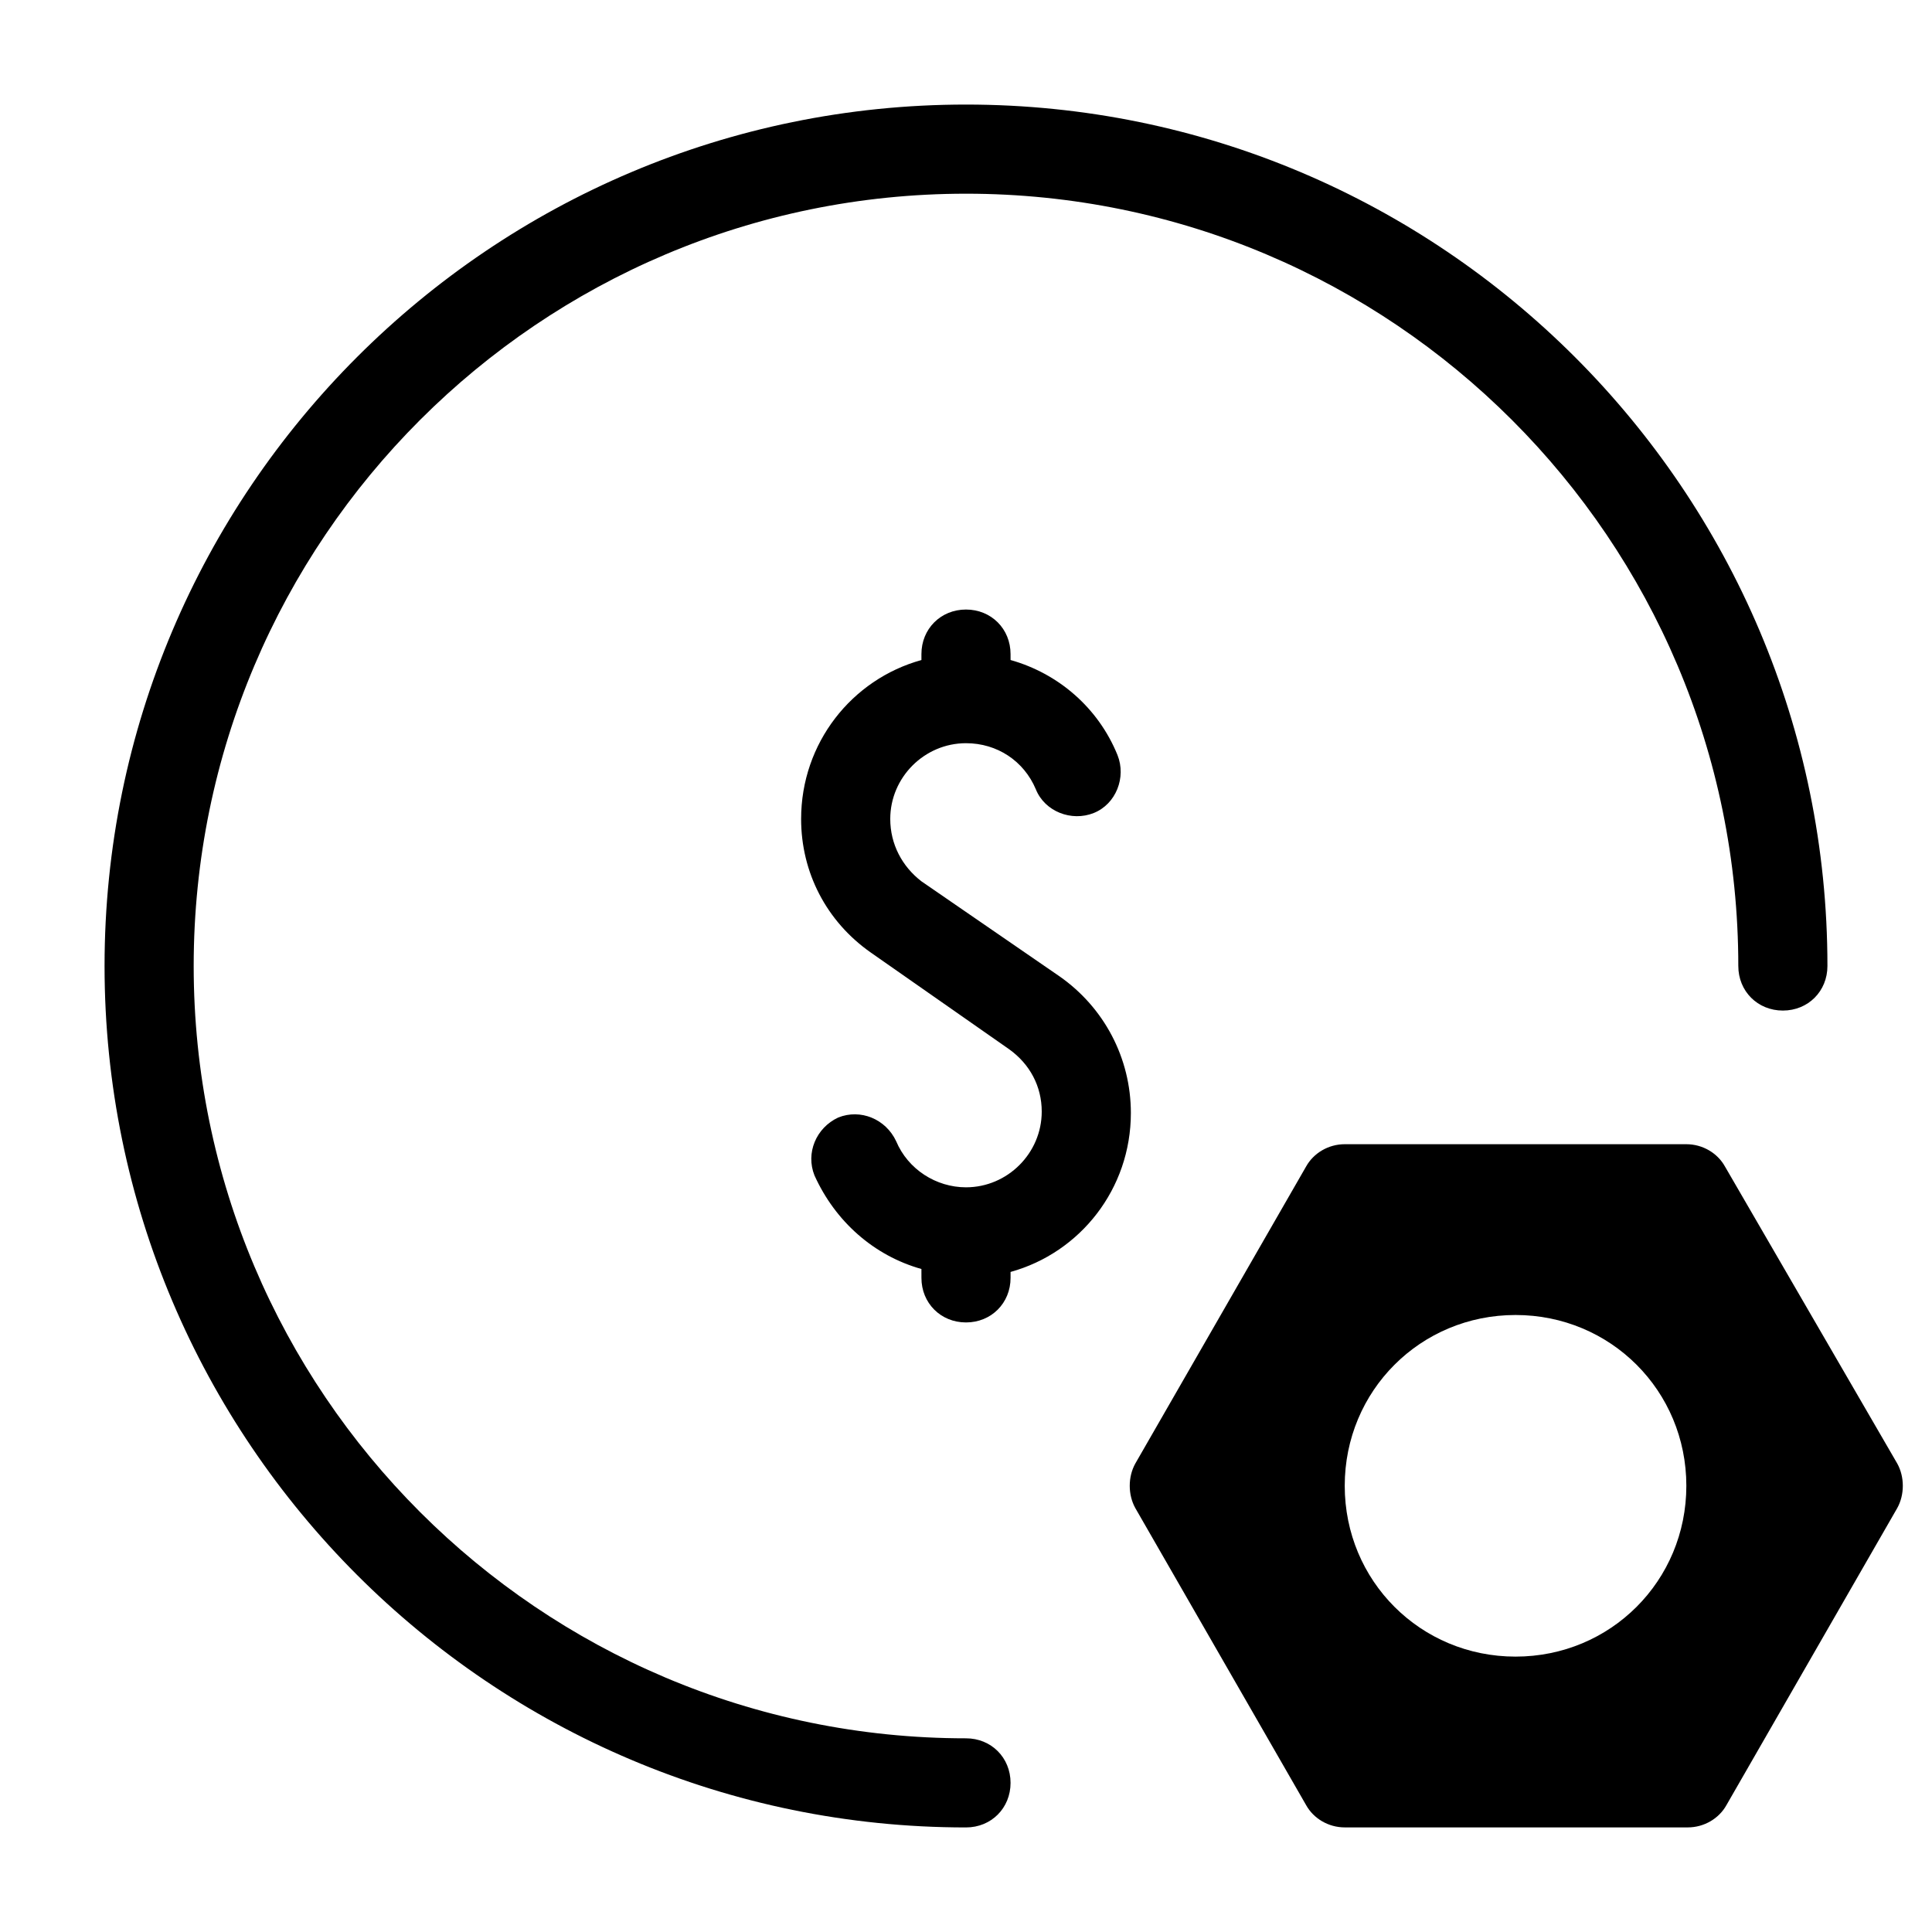 <?xml version="1.0" encoding="UTF-8"?>
<!-- Uploaded to: ICON Repo, www.iconrepo.com, Generator: ICON Repo Mixer Tools -->
<svg fill="#000000" width="800px" height="800px" version="1.1" viewBox="144 144 512 512" xmlns="http://www.w3.org/2000/svg">
 <g>
  <path d="m604.67 400c0 6.691 5.117 11.809 11.809 11.809 6.691 0 11.809-5.117 11.809-11.809 0-125.95-102.34-228.29-228.29-228.29s-228.29 102.34-228.29 228.29 102.34 228.29 228.29 228.29c6.691 0 11.809-5.117 11.809-11.809 0-6.691-5.117-11.809-11.809-11.809-112.96 0-204.67-91.711-204.67-204.67 0-112.96 91.711-204.67 204.67-204.67 112.96-0.004 204.67 91.707 204.67 204.67z"/>
  <path d="m400 494.46c6.691 0 11.809-5.117 11.809-11.809v-1.574c18.5-5.117 31.883-22.043 31.883-42.117 0-14.562-7.086-27.945-18.895-36.211l-36.605-25.188c-5.117-3.938-8.266-9.84-8.266-16.531 0-11.02 9.055-20.074 20.074-20.074 8.266 0 15.352 4.723 18.5 12.203 2.363 5.902 9.445 8.66 15.352 6.297 5.902-2.363 8.66-9.445 6.297-15.352-5.117-12.594-15.742-21.648-28.34-25.191l-0.004-1.57c0-6.691-5.117-11.809-11.809-11.809s-11.809 5.117-11.809 11.809v1.574c-18.5 5.117-31.883 22.043-31.883 42.117 0 14.168 6.691 27.16 18.5 35.426l36.605 25.586c5.512 3.938 8.66 9.84 8.66 16.531 0 11.02-9.055 20.074-20.074 20.074-7.871 0-15.352-4.723-18.5-12.203-2.754-5.902-9.445-8.66-15.352-6.297-5.902 2.754-8.66 9.445-6.297 15.352 5.512 12.203 15.742 21.254 28.34 24.797l0.004 2.356c0 6.691 5.117 11.805 11.809 11.805z"/>
  <path d="m601.13 453.13c-1.969-3.543-5.902-5.902-10.234-5.902h-90.527c-4.328 0-8.266 2.363-10.234 5.902l-45.266 78.719c-1.969 3.543-1.969 8.266 0 11.809l45.266 78.719c1.969 3.543 5.902 5.902 10.234 5.902h90.922c4.328 0 8.266-2.363 10.234-5.902l45.266-78.719c1.969-3.543 1.969-8.266 0-11.809zm-55.496 129.89c-25.191 0-45.266-20.074-45.266-45.266 0-25.191 20.074-45.266 45.266-45.266 25.191 0 45.266 20.074 45.266 45.266-0.004 25.191-20.078 45.266-45.266 45.266z"/>
 </g>
</svg>